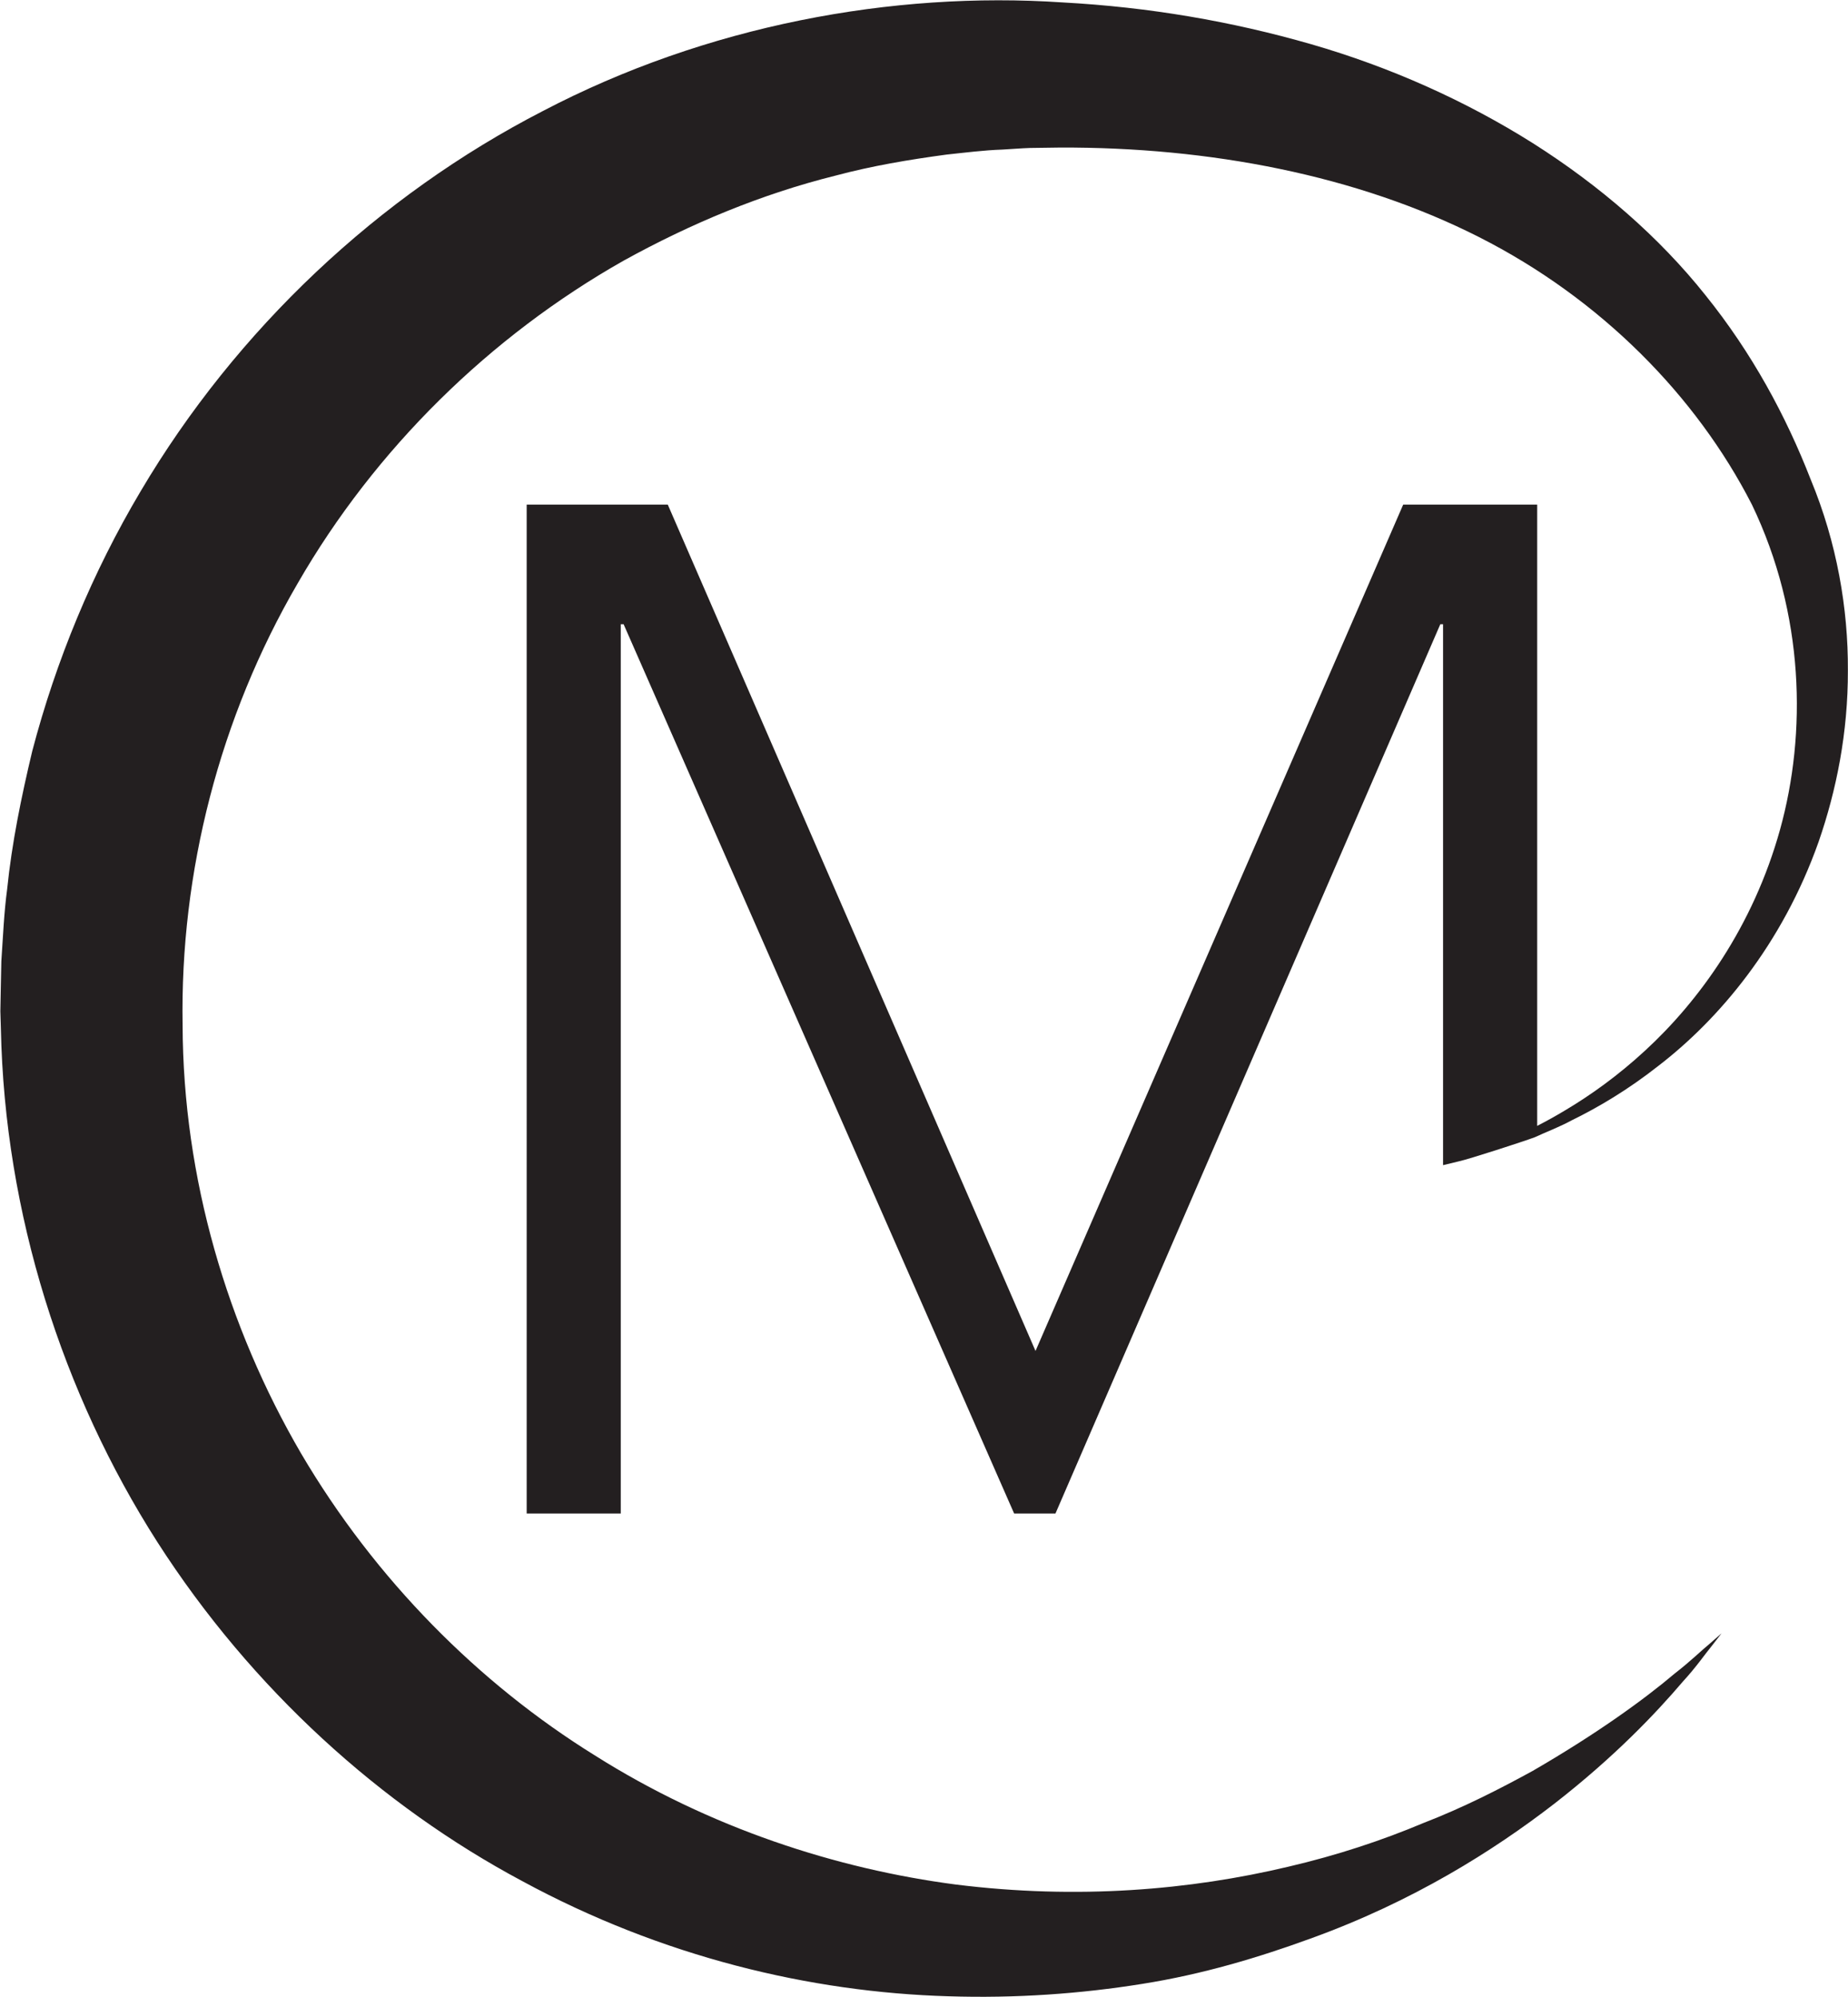 <?xml version="1.0" encoding="UTF-8" standalone="no"?>
<!-- Created with Inkscape (http://www.inkscape.org/) -->

<svg
   version="1.1"
   id="svg1"
   width="330.247"
   height="356.933"
   viewBox="0 0 330.247 356.933"
   xmlns="http://www.w3.org/2000/svg"
   xmlns:svg="http://www.w3.org/2000/svg">
  <defs
     id="defs1">
    <clipPath
       clipPathUnits="userSpaceOnUse"
       id="clipPath2">
      <path
         d="M 0,841.89 H 595.28 V 0 H 0 Z"
         transform="translate(-369.275,-399.104)"
         id="path2" />
    </clipPath>
  </defs>
  <g
     id="layer-MC0"
     transform="translate(-231.73,-382.794)">
    <path
       id="path1"
       d="m 0,0 c 1.367,0.288 8.655,2.655 10.222,3.239 1.513,0.707 3.243,1.341 4.979,2.282 3.559,1.741 7.509,4.081 11.559,7.263 8.116,6.229 16.631,16.251 21.527,30.092 2.39,6.898 3.943,14.656 3.919,22.96 0.047,8.266 -1.476,17.143 -4.979,25.585 -3.329,8.55 -7.855,16.951 -14.134,24.751 -6.21,7.793 -14.149,14.672 -23.118,20.358 -8.999,5.669 -19.044,10.18 -29.689,13.261 -10.698,3.083 -21.764,4.985 -33.376,5.615 -22.796,1.533 -47.773,-3.101 -69.653,-14.56 -21.996,-11.329 -41.078,-29.236 -53.936,-50.997 -6.449,-10.851 -11.329,-22.653 -14.526,-34.838 -1.46,-6.132 -2.735,-12.303 -3.365,-18.529 -0.416,-3.043 -0.562,-6.509 -0.777,-9.626 l -0.085,-4.254 -0.046,-2.455 0.07,-2.333 c 0.498,-24.862 8.3,-49.006 20.957,-68.815 12.712,-19.828 30.089,-35.422 48.887,-45.467 18.807,-10.213 38.719,-14.929 57.164,-15.47 9.022,-0.296 17.814,0.345 25.976,1.656 8.169,1.291 15.71,3.574 22.557,6.072 13.781,4.972 24.586,11.808 32.716,18.091 8.155,6.345 13.674,12.201 17.224,16.366 1.845,2.006 2.996,3.72 3.896,4.804 0.853,1.106 1.299,1.675 1.299,1.675 0,0 -0.537,-0.477 -1.59,-1.392 -1.085,-0.887 -2.576,-2.363 -4.696,-4.003 -4.082,-3.466 -10.507,-8.116 -19.053,-13.061 -4.343,-2.375 -9.183,-4.873 -14.702,-7.006 -5.426,-2.283 -11.465,-4.296 -18.037,-5.829 -13.128,-3.124 -28.267,-4.431 -44.584,-2.39 -15.931,2.083 -32.985,7.569 -48.417,17.331 -15.494,9.617 -29.396,23.535 -39.357,40.478 -9.876,16.939 -15.817,36.898 -15.878,57.417 -0.354,20.509 4.965,41.279 15.432,59.247 10.376,18.011 25.762,33.112 43.684,43.257 9.007,4.981 18.537,8.946 28.398,11.402 4.903,1.314 9.906,2.152 14.901,2.824 2.506,0.265 5.003,0.588 7.502,0.672 1.221,0.07 2.574,0.177 3.688,0.215 l 3.982,0.055 c 20.09,0.08 39.857,-3.709 56.218,-12.005 C 19.091,115.661 31.895,102.634 39.348,88.051 46.39,73.376 46.697,57.429 43.114,44.509 39.495,31.475 32.232,21.488 25.007,14.848 21.38,11.501 17.745,8.911 14.425,6.928 13.065,6.102 11.789,5.406 10.552,4.765 V 88.074 H -7.409 L -56.703,-25.412 -106.005,88.074 h -18.913 V -47.208 h 12.612 V 72.027 h 0.383 l 52.354,-119.235 h 5.54 L -2.436,72.027 h 0.369 V -0.5 c 0,0 0.714,0.177 2.067,0.5"
       style="fill:#231f20;fill-opacity:1;fill-rule:nonzero;stroke:none"
       transform="matrix(1.333,0,0,-1.333,492.367,590.381)"
       clip-path="url(#clipPath2)" />
  </g>
</svg>
